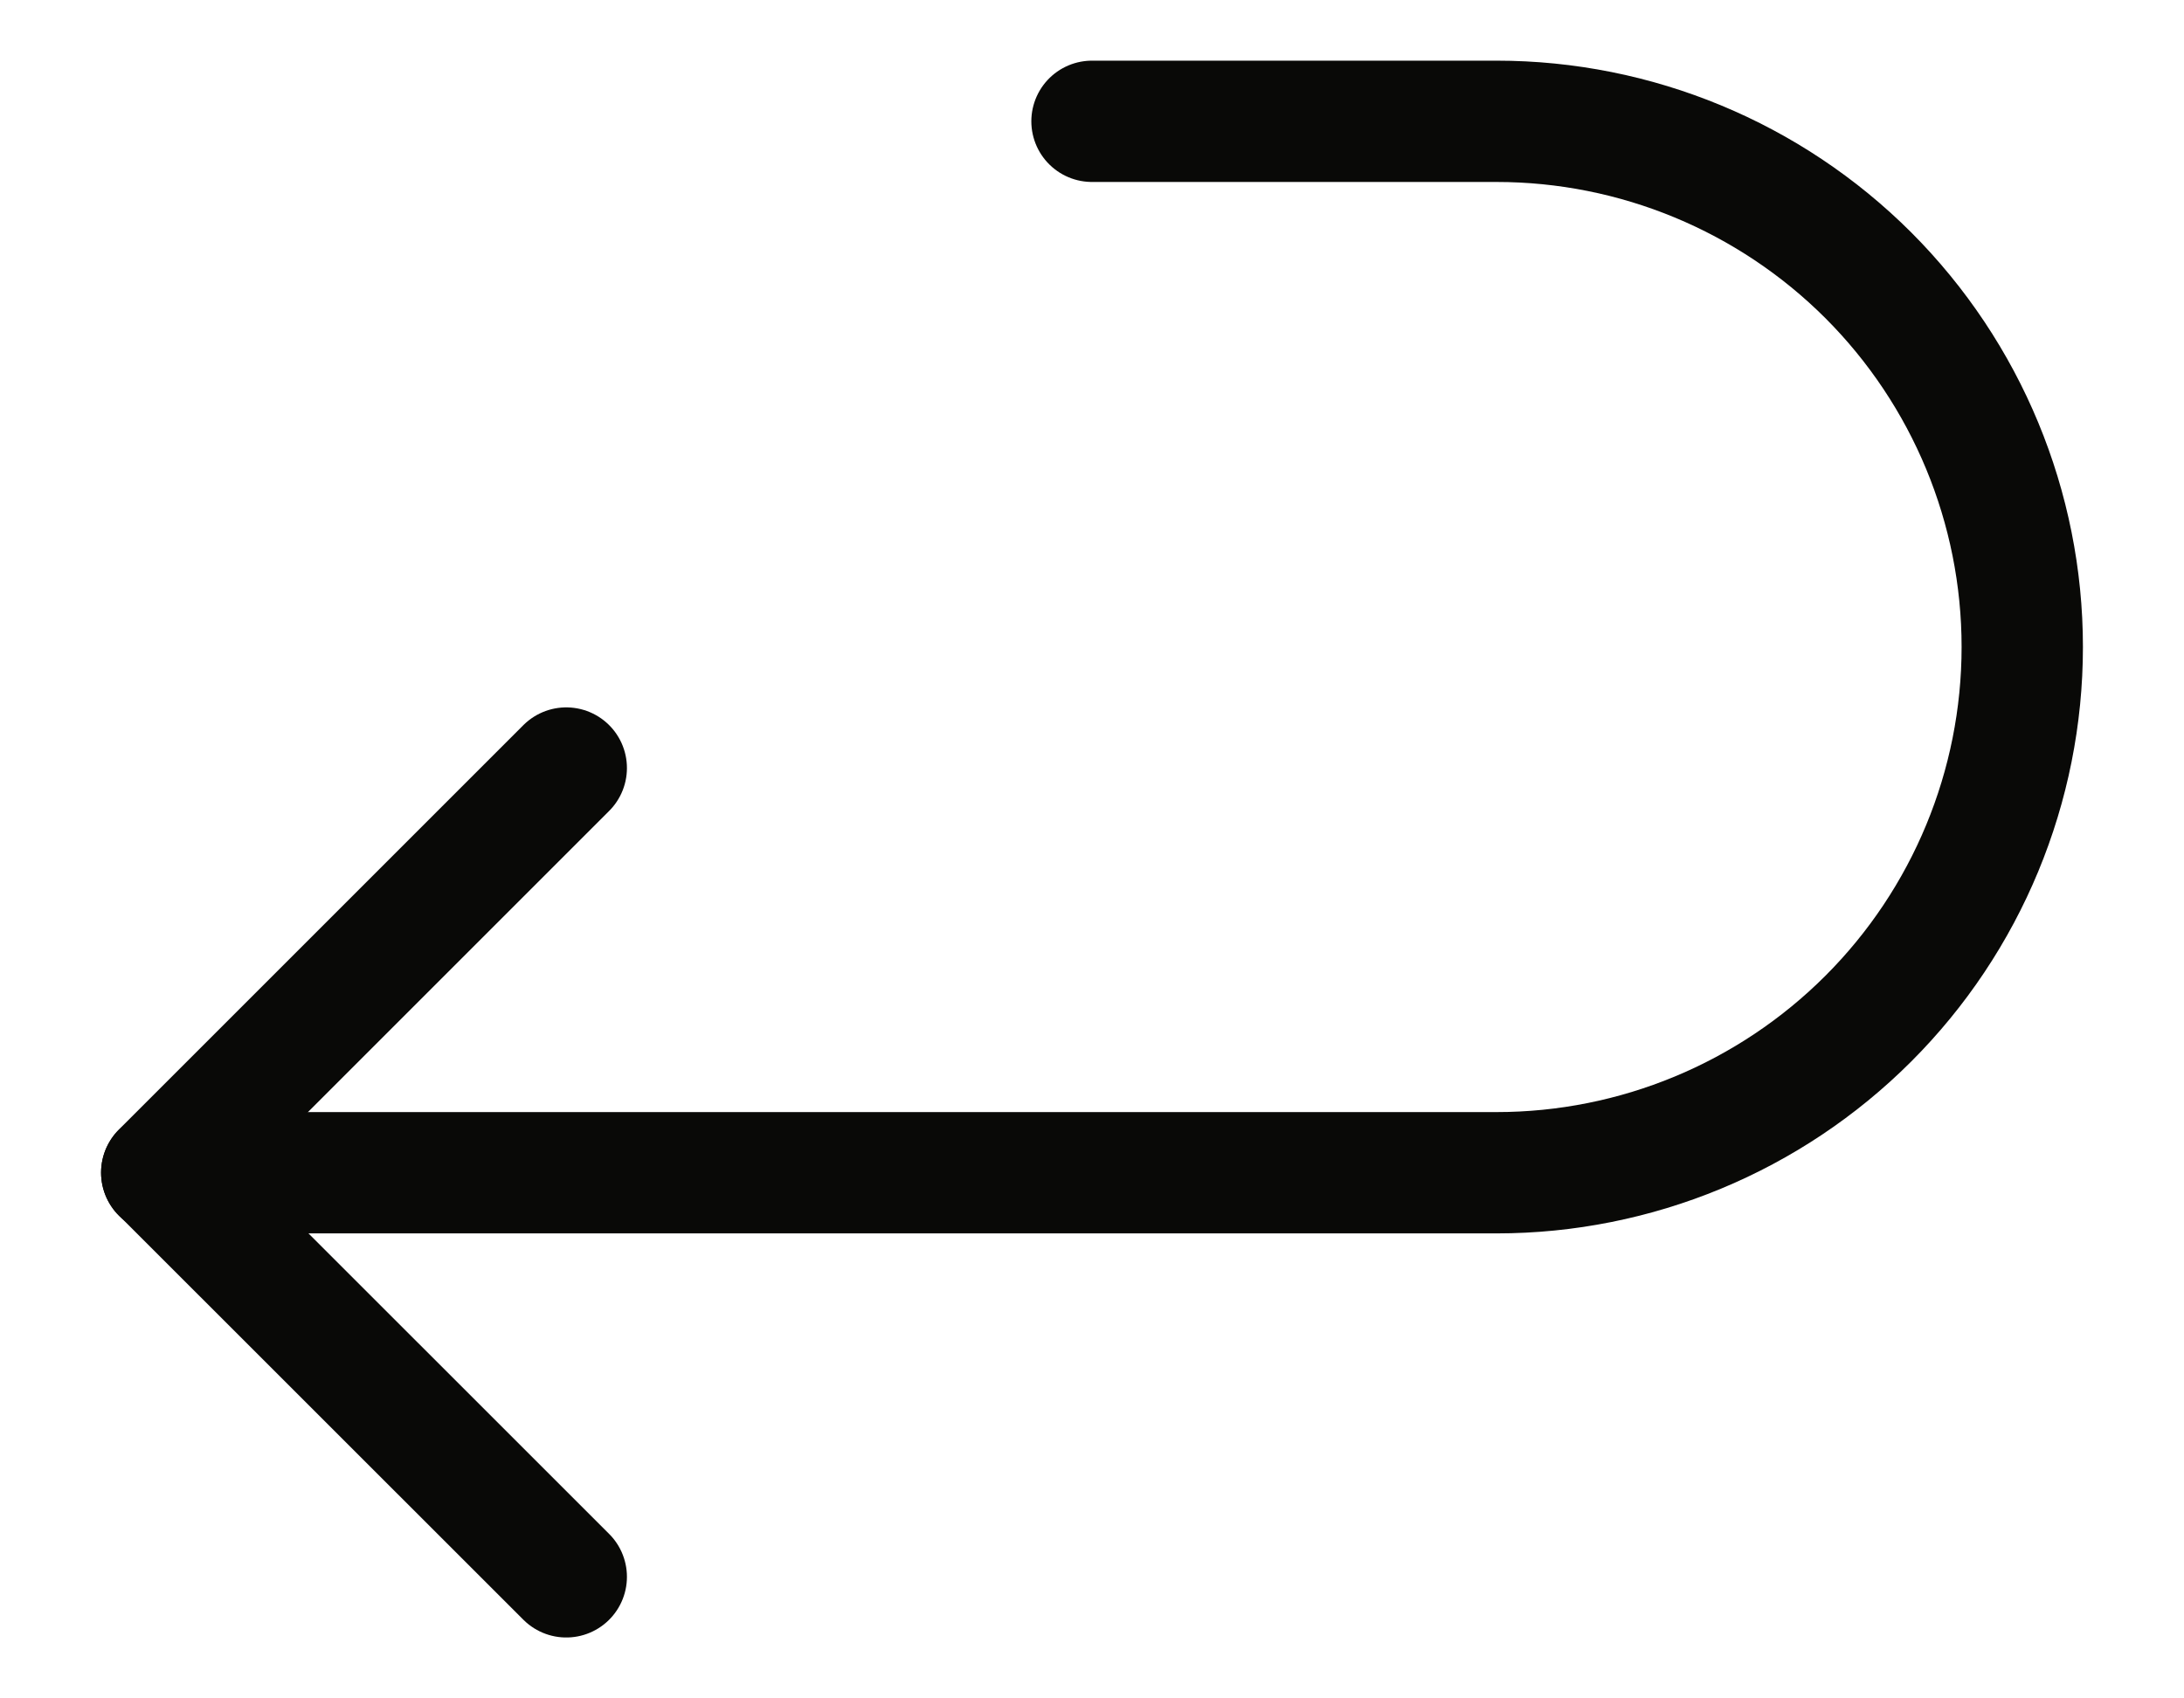 <svg width="18" height="14" viewBox="0 0 18 14" fill="none" xmlns="http://www.w3.org/2000/svg">
<path d="M9 1H12.334C13.483 1 14.585 1.457 15.398 2.269C16.21 3.082 16.667 4.184 16.667 5.333C16.667 6.483 16.21 7.585 15.398 8.397C14.585 9.21 13.483 9.667 12.334 9.667H1.333" stroke="#090907" stroke-linecap="round" stroke-linejoin="round"/>
<path d="M4.667 12.998L1.333 9.665L4.667 6.331" stroke="#090907" stroke-linecap="round" stroke-linejoin="round"/>
</svg>
